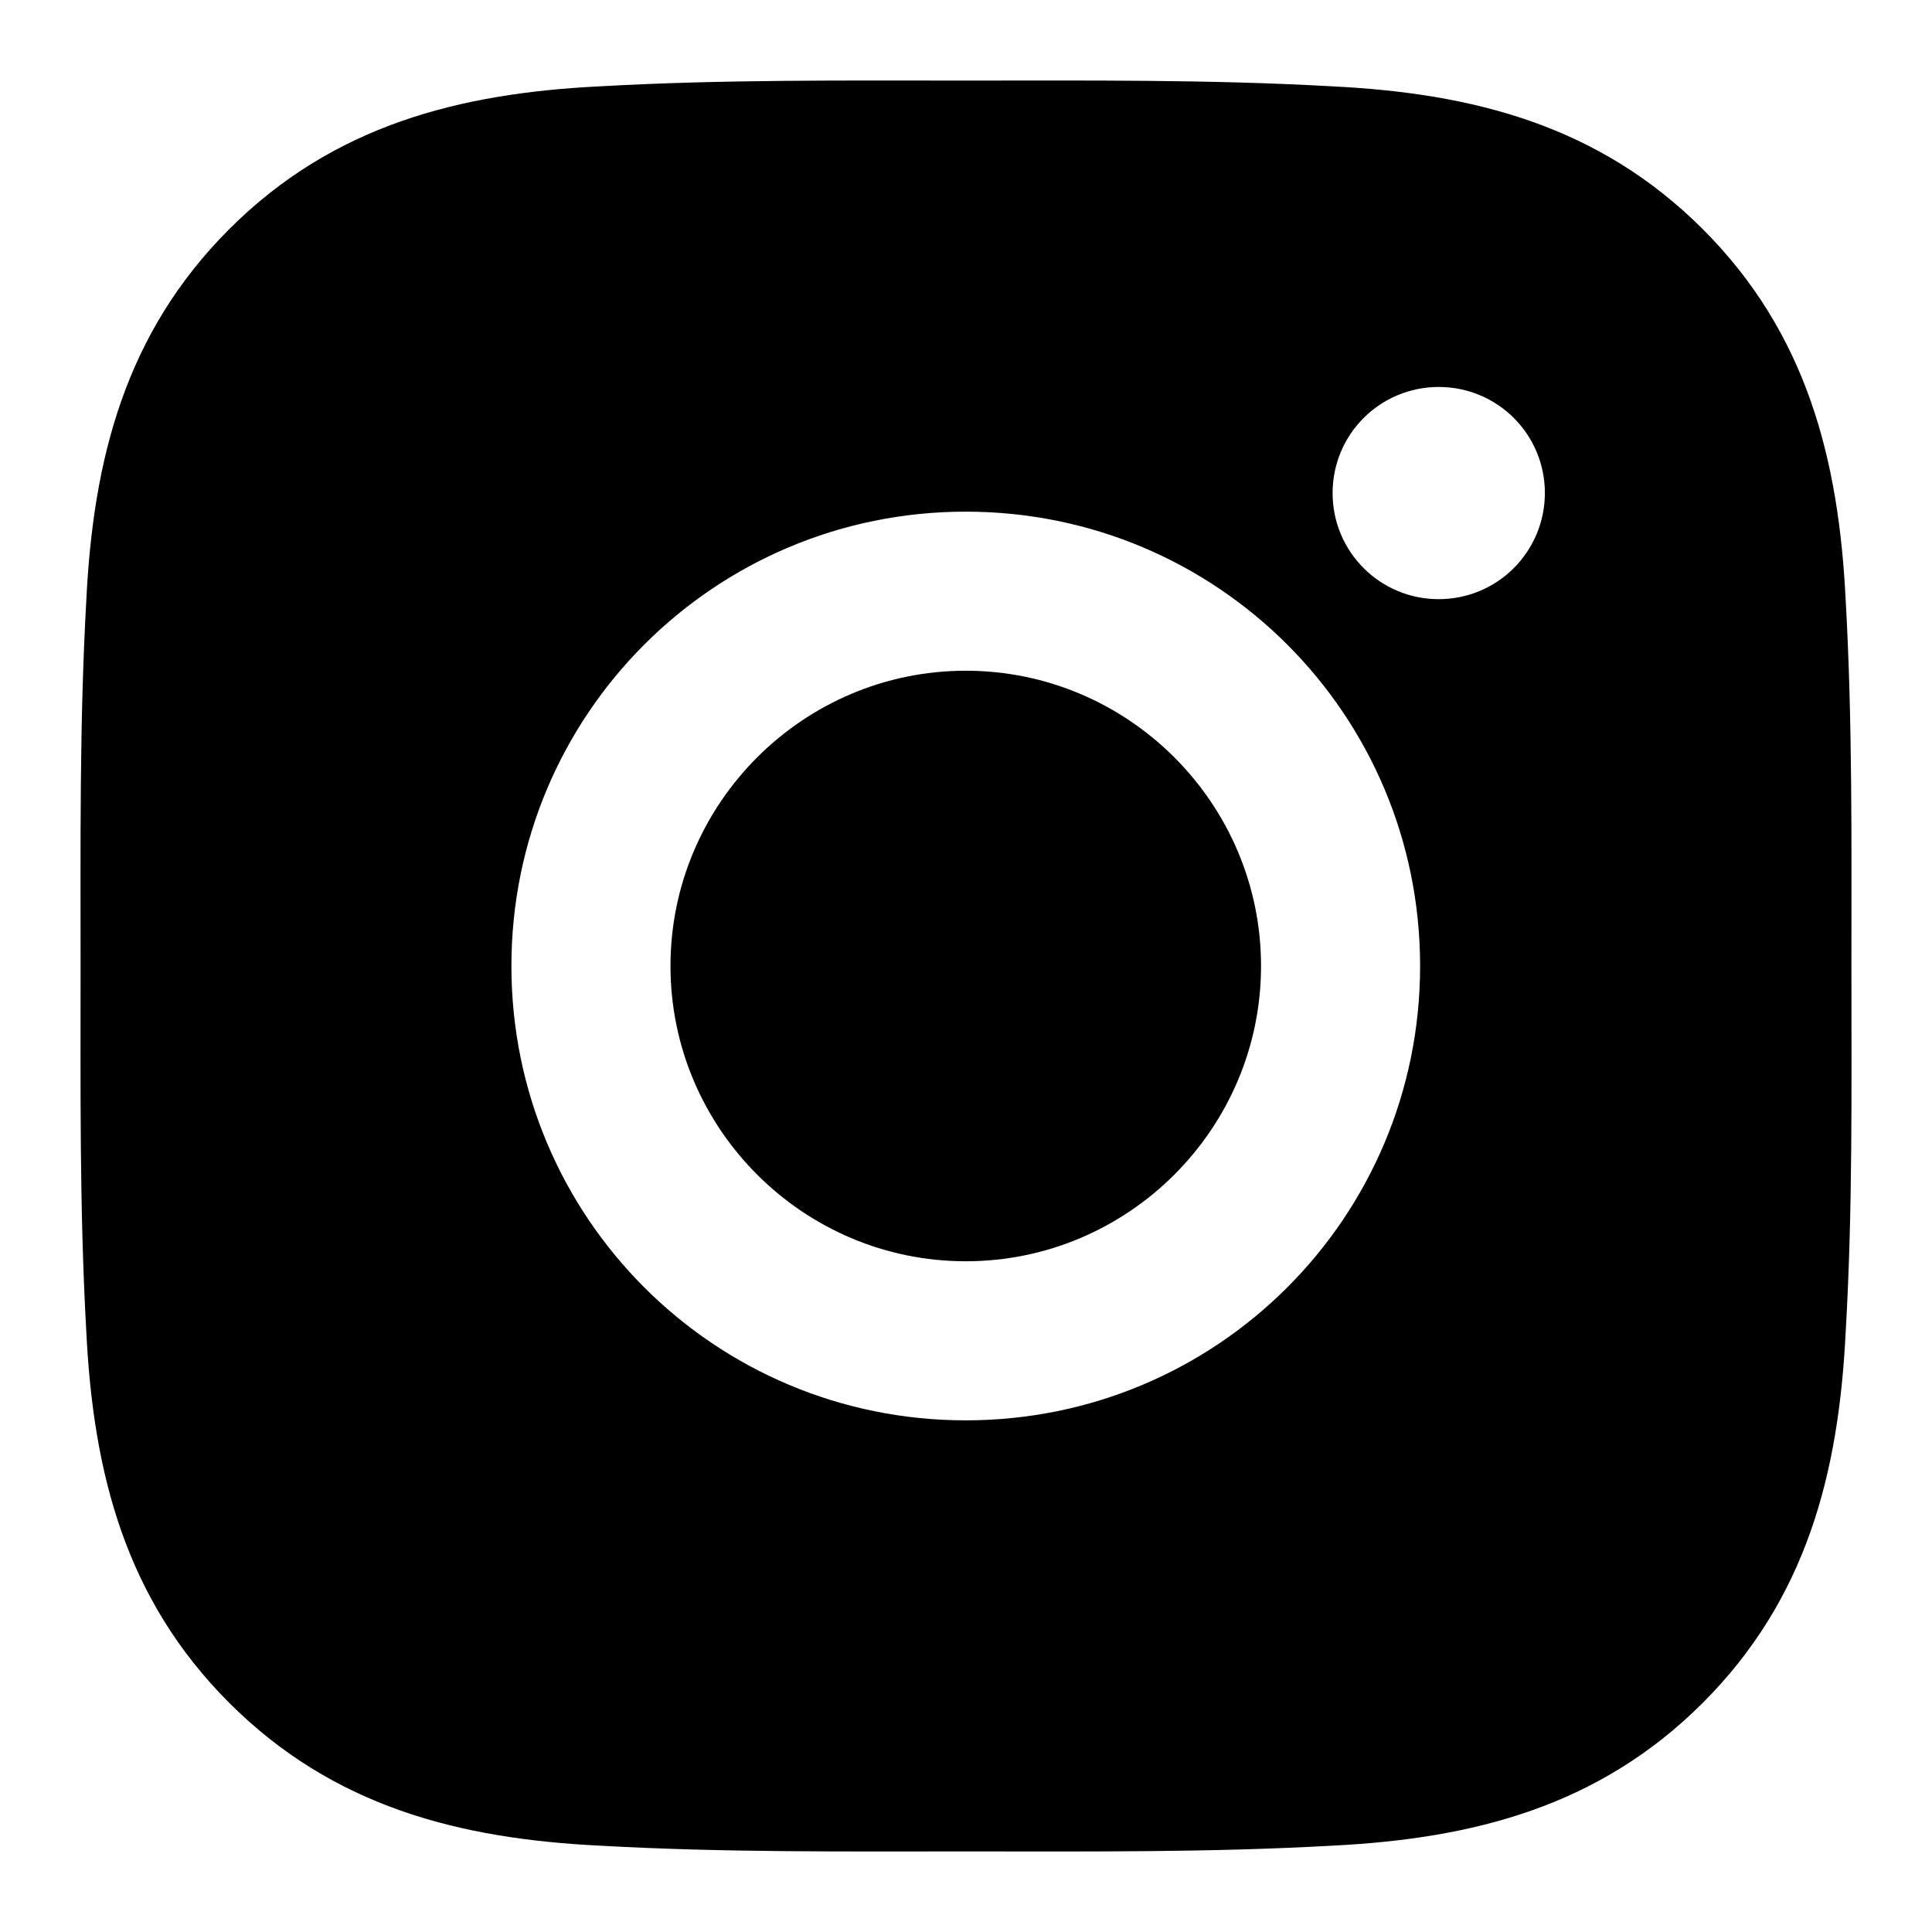 <svg width="24" height="24" viewBox="0 0 24 24" fill="none" xmlns="http://www.w3.org/2000/svg">
<path d="M11.997 8.332C9.977 8.332 8.329 9.98 8.329 12C8.329 14.02 9.977 15.668 11.997 15.668C14.017 15.668 15.665 14.02 15.665 12C15.665 9.98 14.017 8.332 11.997 8.332ZM22.999 12C22.999 10.481 23.013 8.976 22.928 7.459C22.842 5.698 22.441 4.135 21.153 2.847C19.862 1.557 18.302 1.158 16.541 1.072C15.021 0.987 13.516 1.001 12 1.001C10.481 1.001 8.976 0.987 7.459 1.072C5.698 1.158 4.135 1.559 2.847 2.847C1.557 4.138 1.158 5.698 1.072 7.459C0.987 8.978 1.001 10.484 1.001 12C1.001 13.516 0.987 15.024 1.072 16.541C1.158 18.302 1.559 19.865 2.847 21.153C4.138 22.443 5.698 22.842 7.459 22.928C8.978 23.013 10.484 22.999 12 22.999C13.519 22.999 15.024 23.013 16.541 22.928C18.302 22.842 19.865 22.441 21.153 21.153C22.443 19.862 22.842 18.302 22.928 16.541C23.016 15.024 22.999 13.519 22.999 12ZM11.997 17.644C8.874 17.644 6.353 15.123 6.353 12C6.353 8.877 8.874 6.356 11.997 6.356C15.121 6.356 17.641 8.877 17.641 12C17.641 15.123 15.121 17.644 11.997 17.644ZM17.872 7.443C17.143 7.443 16.554 6.854 16.554 6.125C16.554 5.395 17.143 4.807 17.872 4.807C18.602 4.807 19.191 5.395 19.191 6.125C19.191 6.298 19.157 6.469 19.091 6.629C19.024 6.789 18.927 6.935 18.805 7.057C18.683 7.18 18.537 7.277 18.377 7.343C18.217 7.409 18.046 7.443 17.872 7.443Z" fill="black"/>
</svg>
